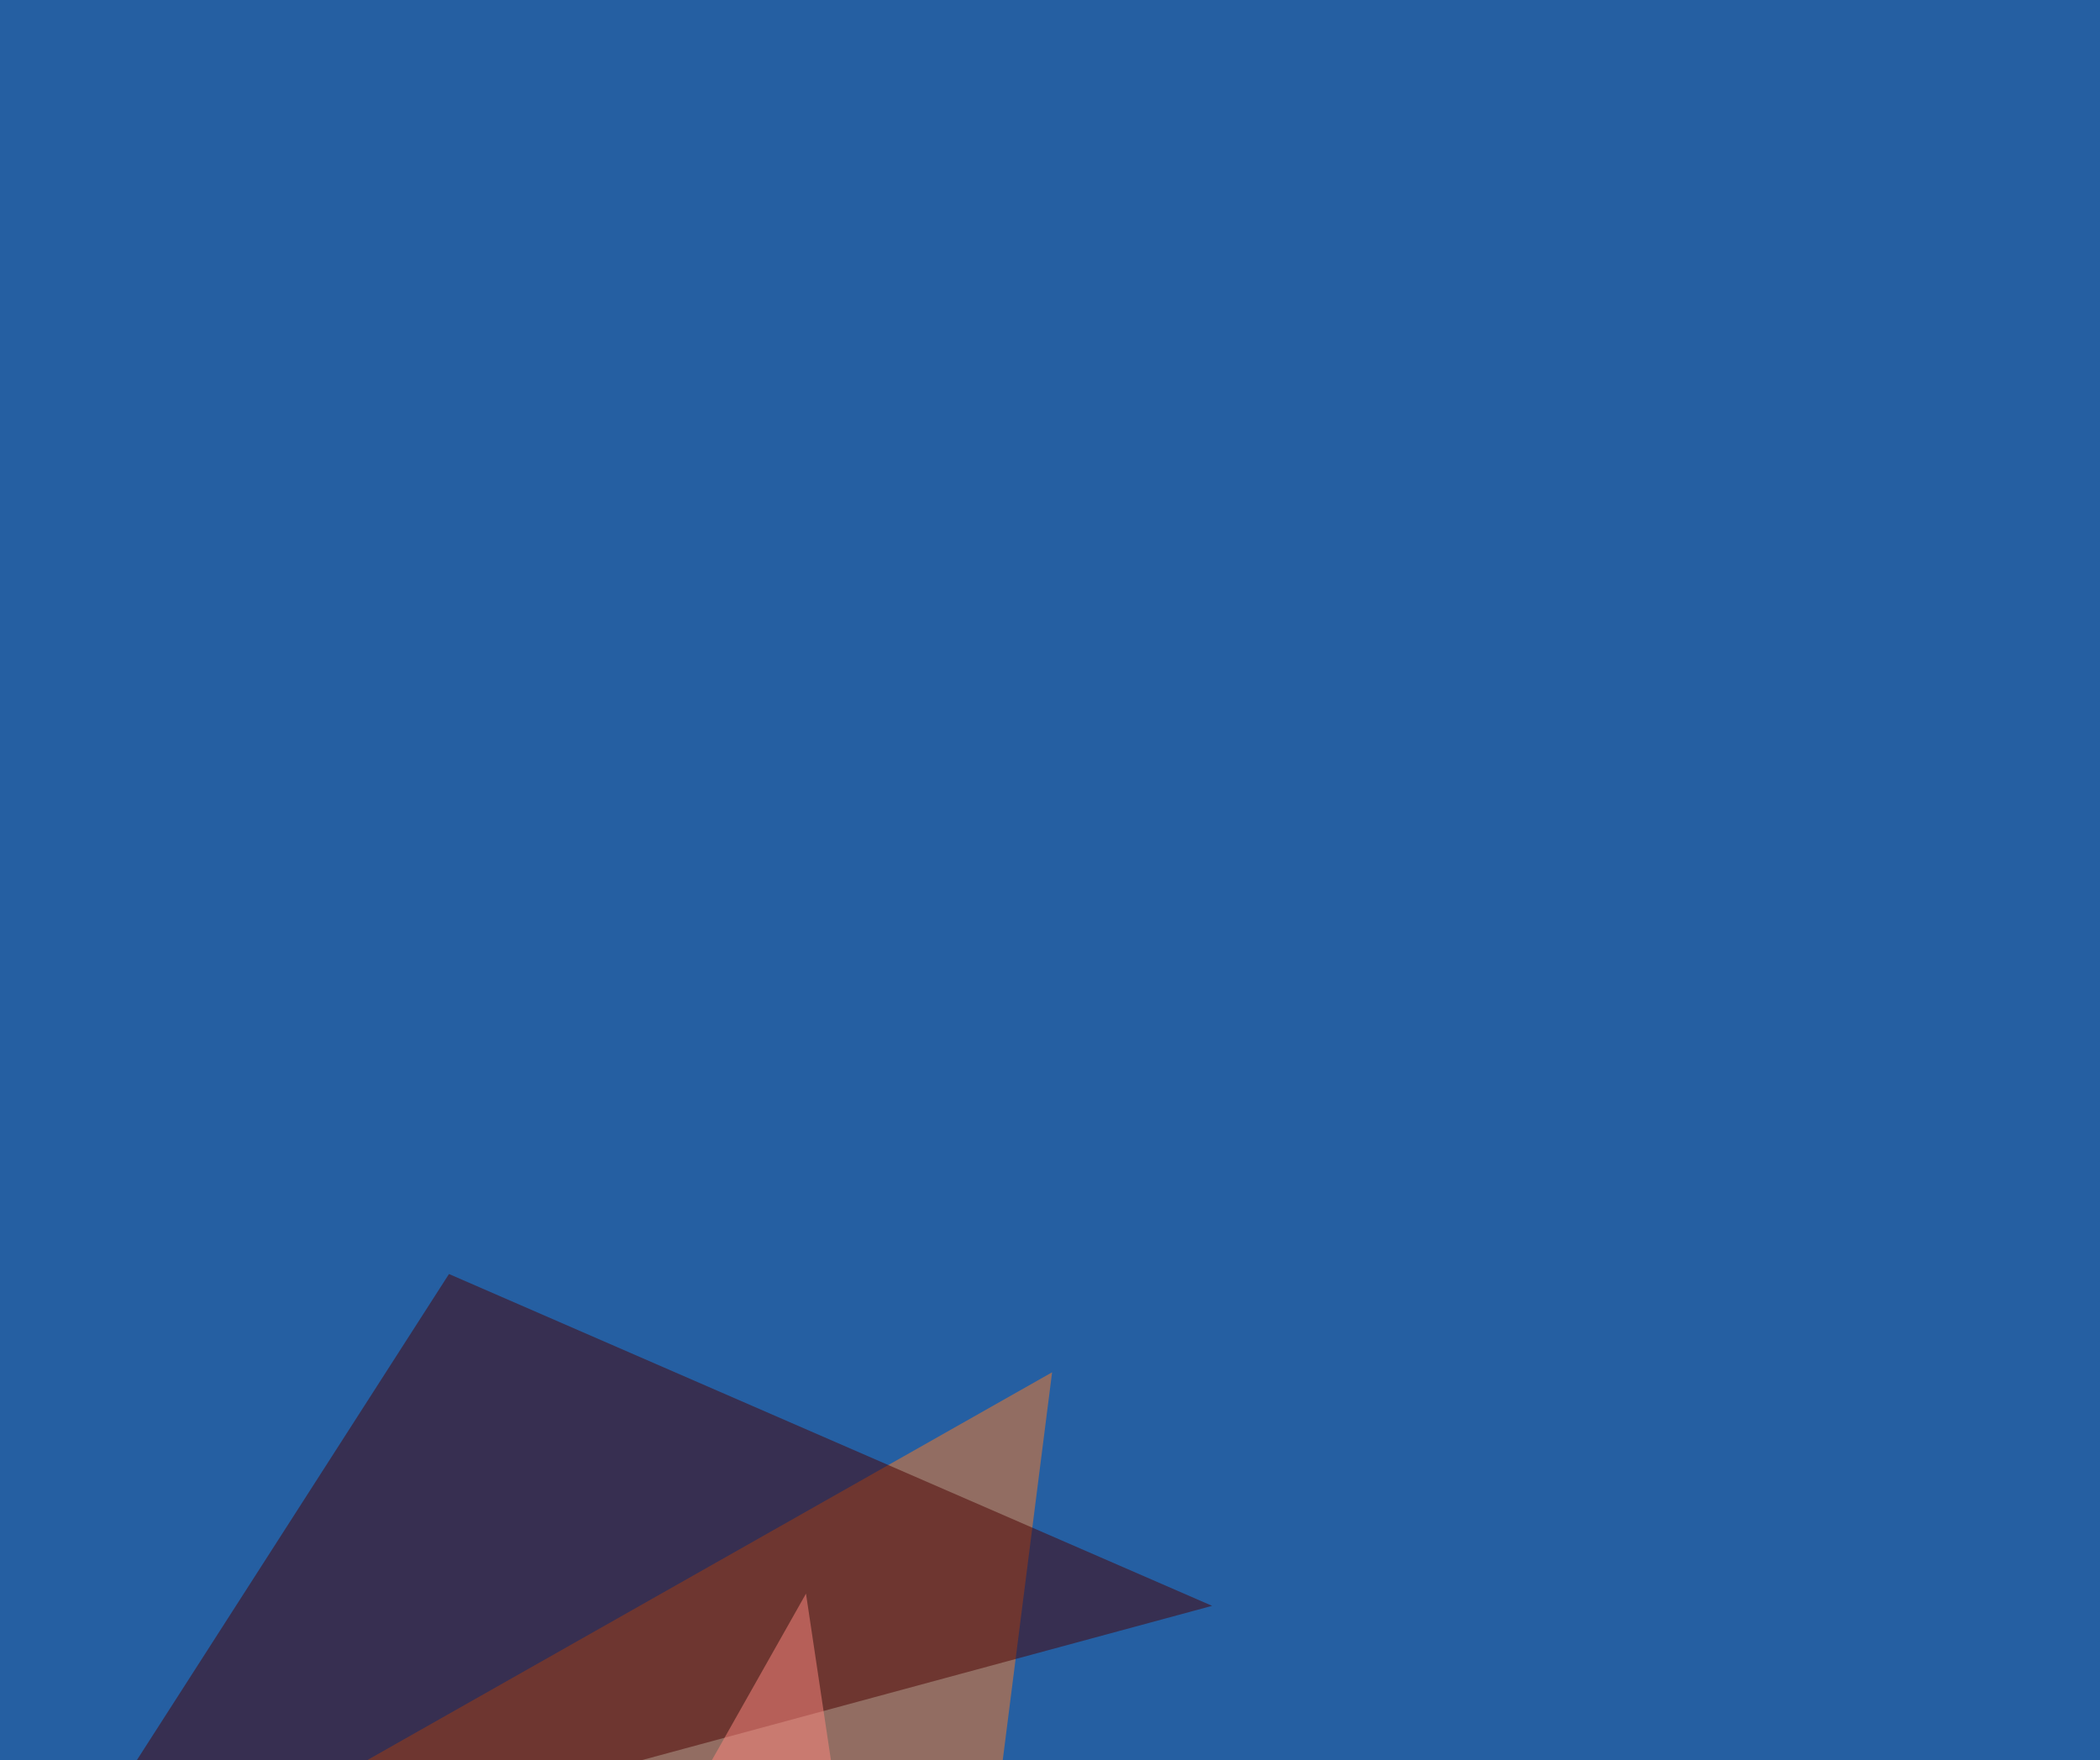 <svg xmlns="http://www.w3.org/2000/svg" width="500" height="419" ><filter id="a"><feGaussianBlur stdDeviation="55"/></filter><rect width="100%" height="100%" fill="#255fa2"/><g filter="url(#a)"><g fill-opacity=".5"><path fill="#ff7d22" d="M7.3 464.4l243.2-137.7-44 345.7z"/><path fill="#e6ffe0" d="M716.3 476l-172.8-8.7 76.1 184.6z"/><path fill="#4b0000" d="M288.6 382.3l-181.7-79L7.3 458.4z"/><path fill="#ff8980" d="M191.9 379.4L39.6 648.9l196.2 23.5z"/></g></g></svg>